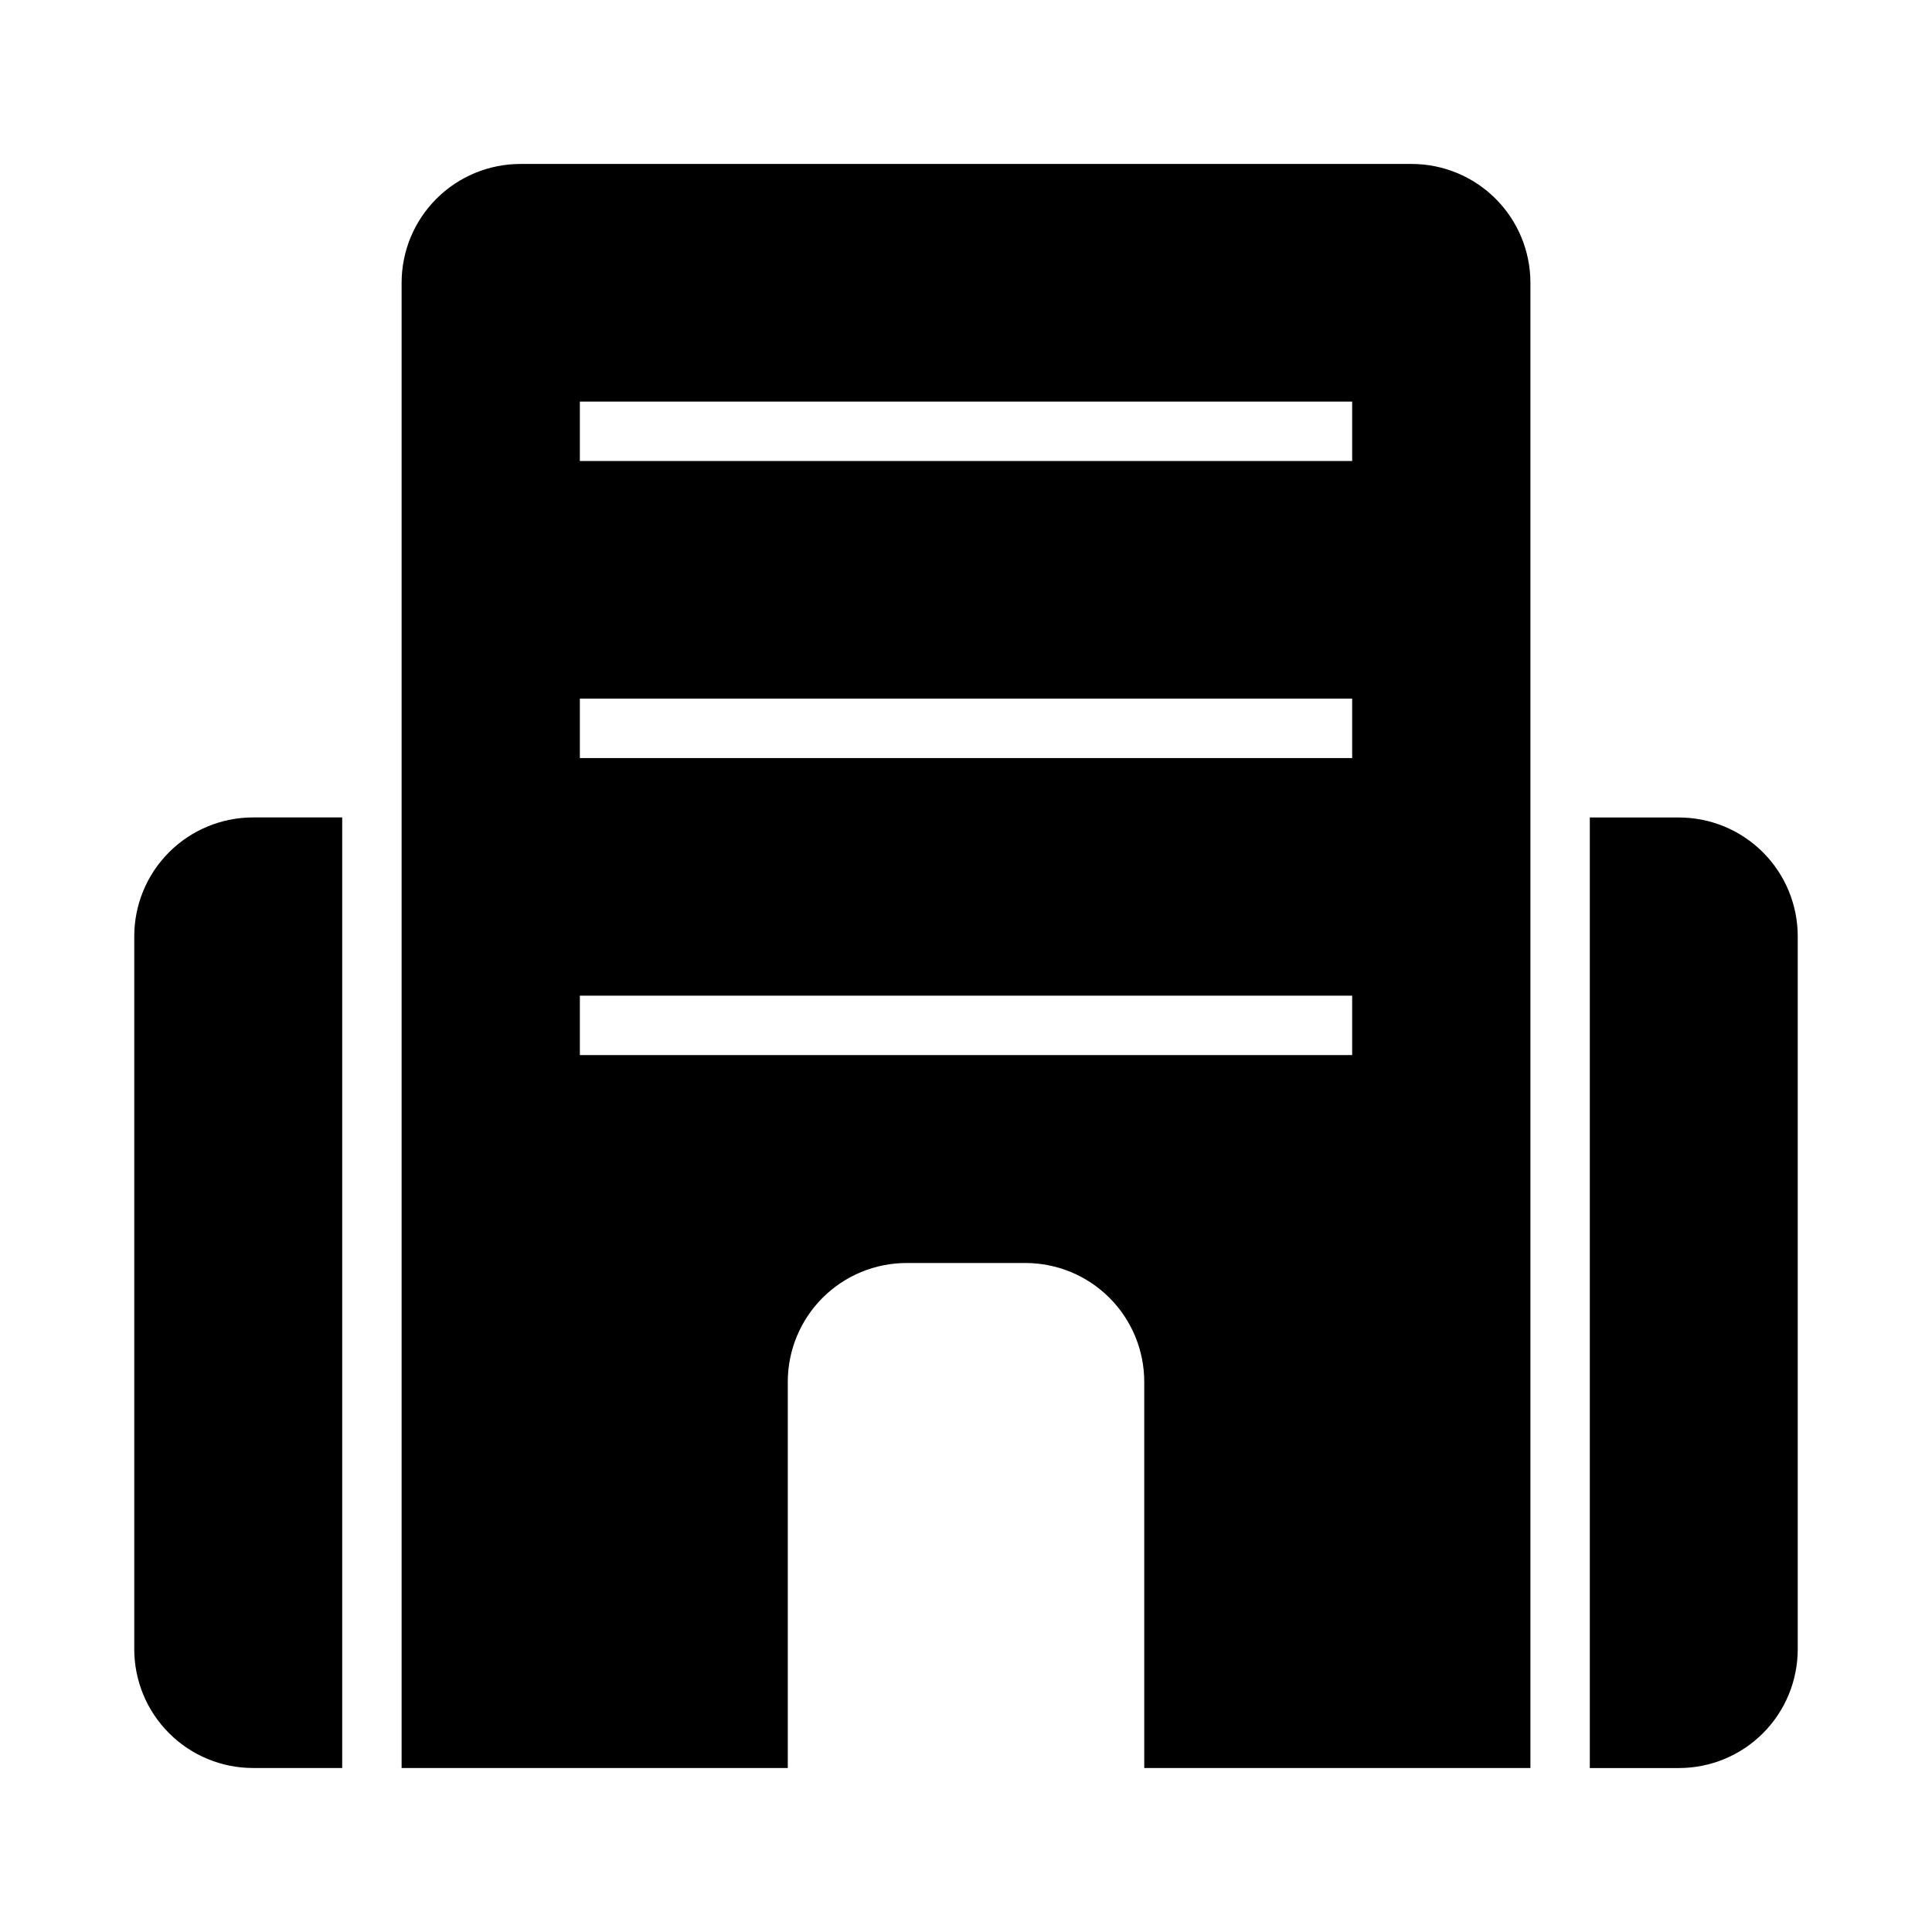 <?xml version="1.0" encoding="UTF-8"?>
<!-- Uploaded to: SVG Repo, www.svgrepo.com, Generator: SVG Repo Mixer Tools -->
<svg fill="#000000" width="800px" height="800px" version="1.1" viewBox="144 144 512 512" xmlns="http://www.w3.org/2000/svg">
 <g>
  <path d="m518.08 187.45h-236.16c-8.352 0-16.359 3.316-22.266 9.223s-9.223 13.914-9.223 22.266v393.6h102.34v-102.34c0-8.352 3.316-16.359 9.223-22.266s13.914-9.223 22.266-9.223h31.488c8.352 0 16.359 3.316 22.266 9.223s9.223 13.914 9.223 22.266v102.34h102.34v-393.6c0-8.352-3.316-16.359-9.223-22.266s-13.914-9.223-22.266-9.223zm-15.742 236.16h-204.67v-15.742h204.67zm0-78.719h-204.67v-15.746h204.67zm0-78.719h-204.67v-15.746h204.67z"/>
  <path d="m179.58 392.12v188.93c0 8.352 3.316 16.359 9.223 22.266s13.914 9.223 22.266 9.223h23.617v-251.91h-23.617c-8.352 0-16.359 3.32-22.266 9.223-5.906 5.906-9.223 13.914-9.223 22.266z"/>
  <path d="m588.93 360.64h-23.613v251.91h23.617-0.004c8.352 0 16.363-3.316 22.266-9.223 5.906-5.906 9.223-13.914 9.223-22.266v-188.93c0-8.352-3.316-16.359-9.223-22.266-5.902-5.902-13.914-9.223-22.266-9.223z"/>
 </g>
</svg>